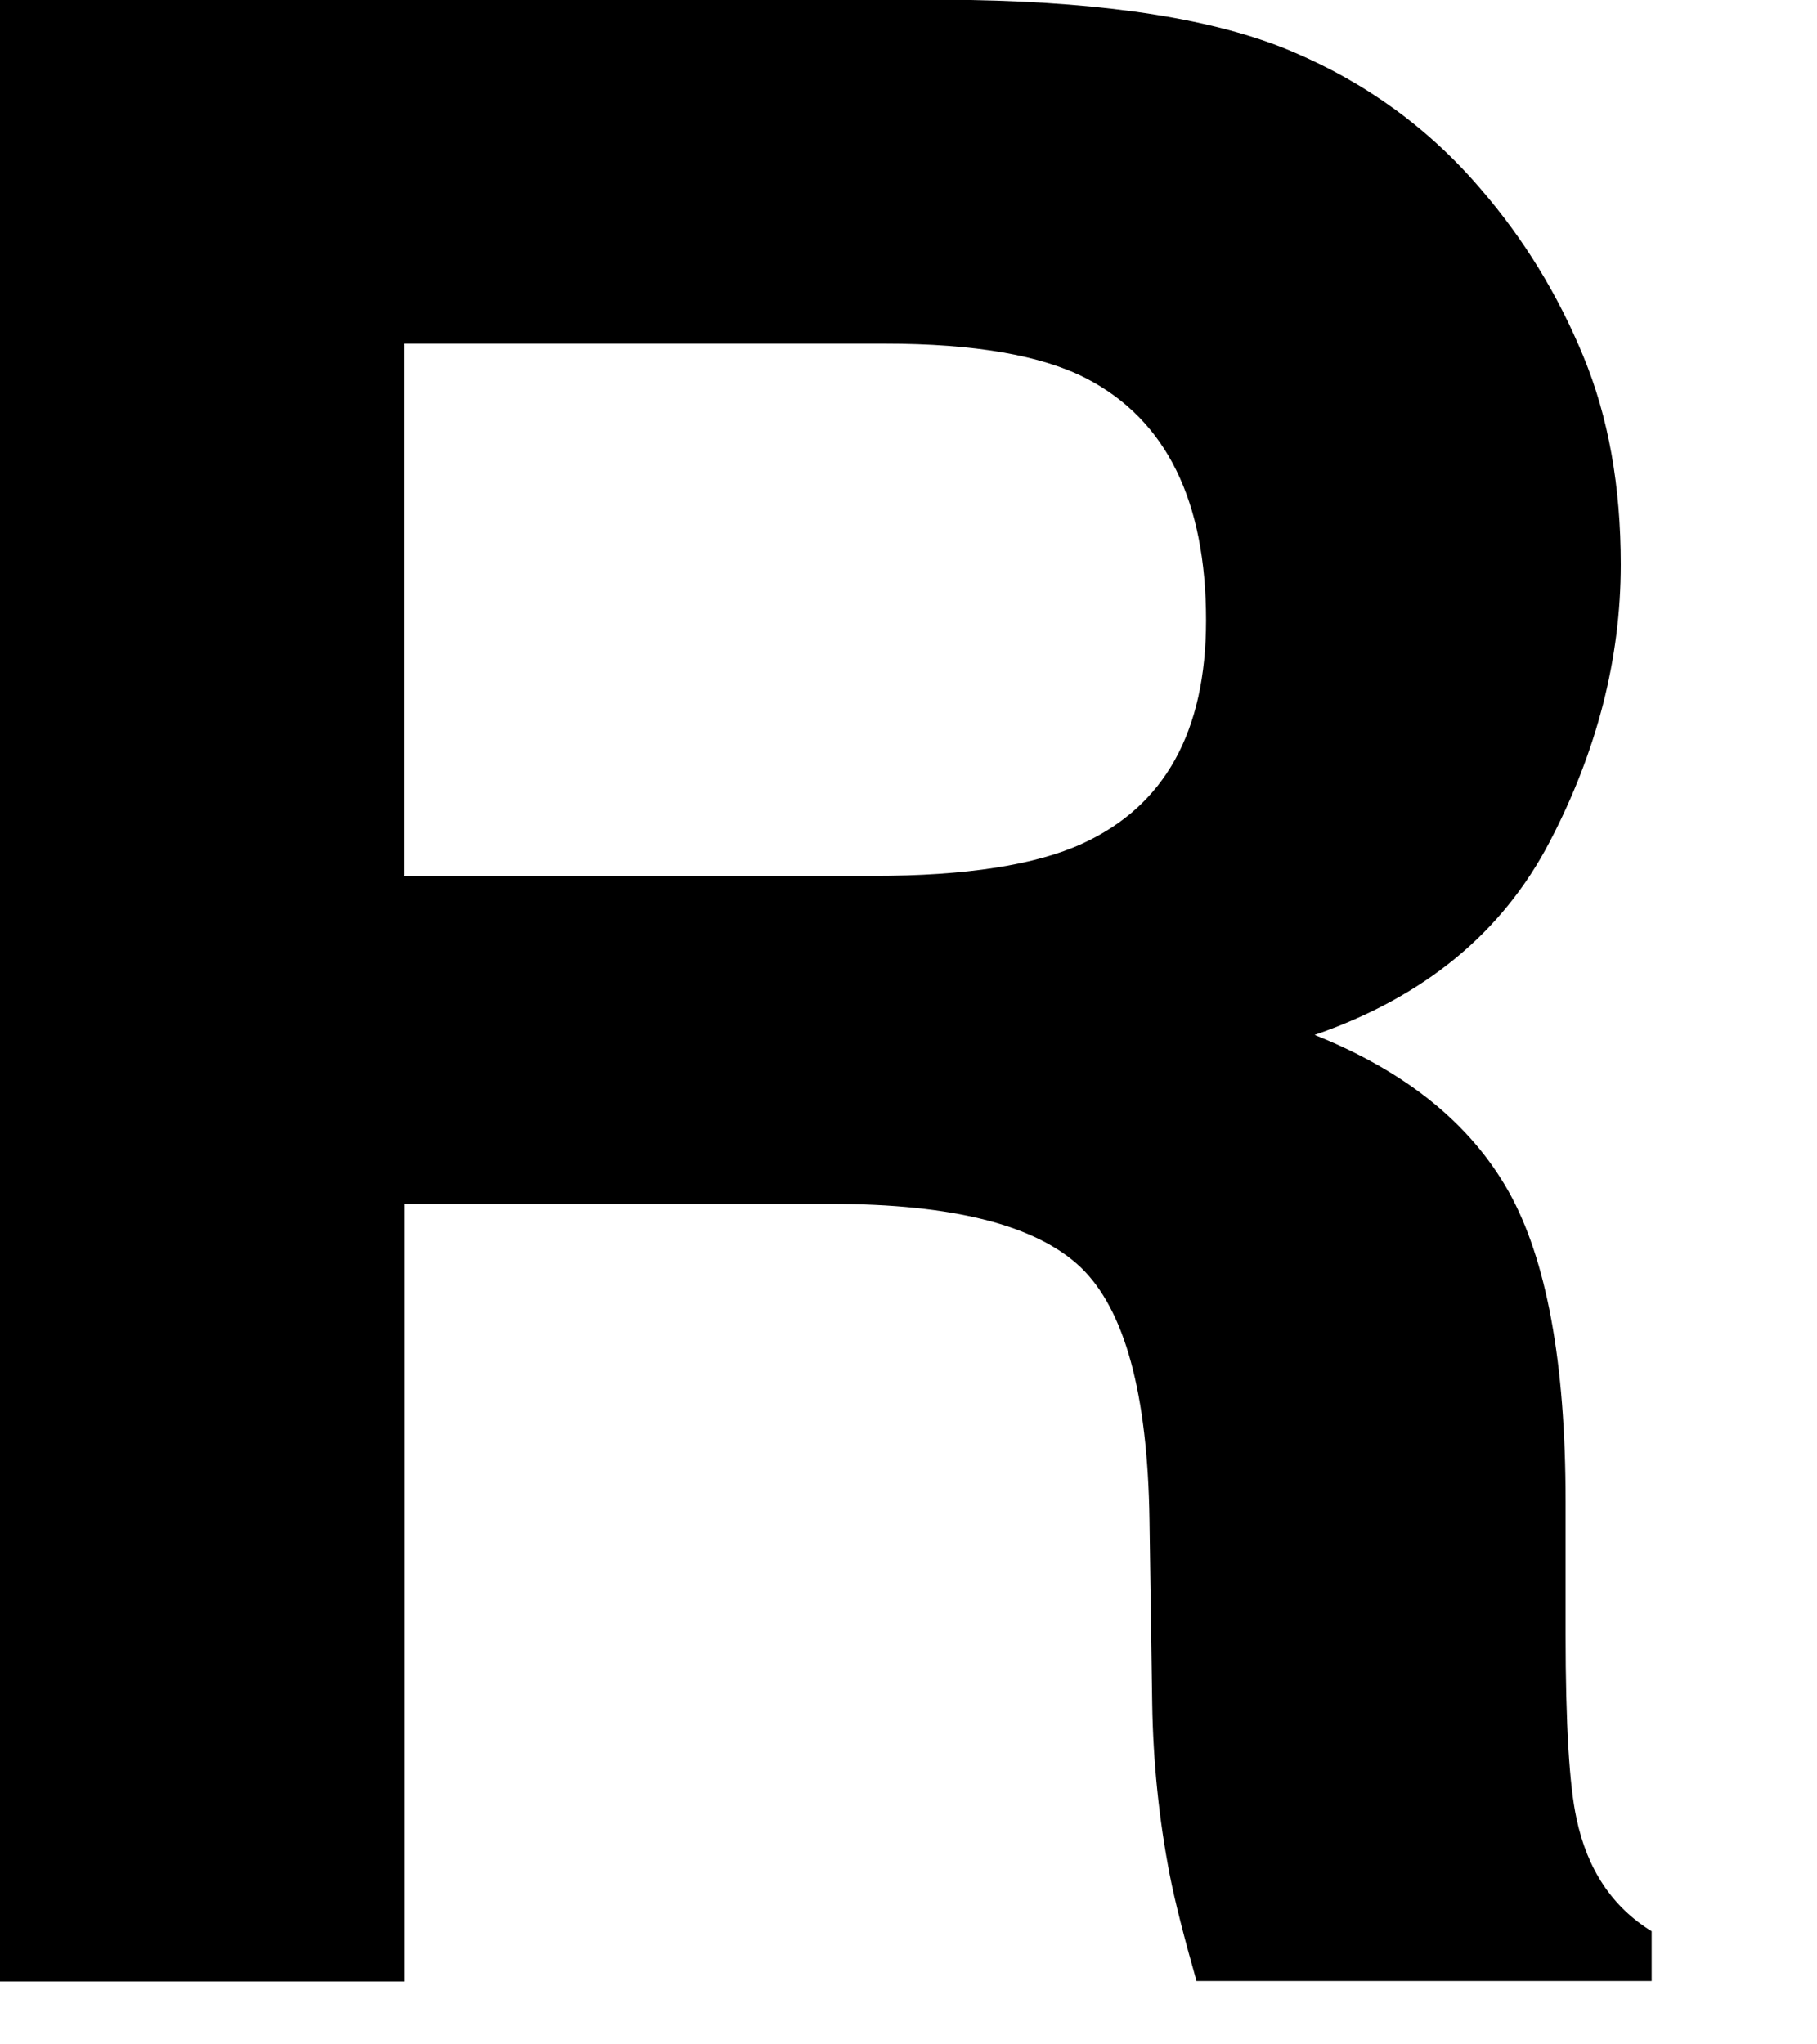 <?xml version="1.0" encoding="utf-8"?>
<svg xmlns="http://www.w3.org/2000/svg" fill="none" height="100%" overflow="visible" preserveAspectRatio="none" style="display: block;" viewBox="0 0 8 9" width="100%">
<path d="M1.779 5.3H3.659C4.195 5.3 4.561 5.393 4.757 5.578C4.952 5.764 5.053 6.134 5.061 6.691L5.073 7.501C5.077 7.758 5.103 8.009 5.15 8.253C5.173 8.371 5.213 8.527 5.268 8.721H7.272V8.502C7.098 8.395 6.988 8.229 6.941 8.005C6.91 7.863 6.893 7.593 6.893 7.194V6.609C6.893 5.997 6.809 5.543 6.642 5.245C6.474 4.947 6.19 4.717 5.788 4.556C6.269 4.39 6.614 4.107 6.823 3.706C7.032 3.306 7.136 2.898 7.136 2.485C7.136 2.141 7.082 1.836 6.971 1.568C6.86 1.299 6.711 1.054 6.521 0.834C6.293 0.566 6.013 0.363 5.685 0.225C5.356 0.086 4.886 0.011 4.275 0H0V8.723H1.78V5.303L1.779 5.3ZM1.779 1.513H3.896C4.29 1.513 4.585 1.564 4.783 1.666C5.134 1.848 5.31 2.203 5.31 2.731C5.31 3.221 5.128 3.548 4.765 3.714C4.56 3.808 4.253 3.856 3.843 3.856H1.779V1.513Z" fill="black" id="Vector"/>
</svg>